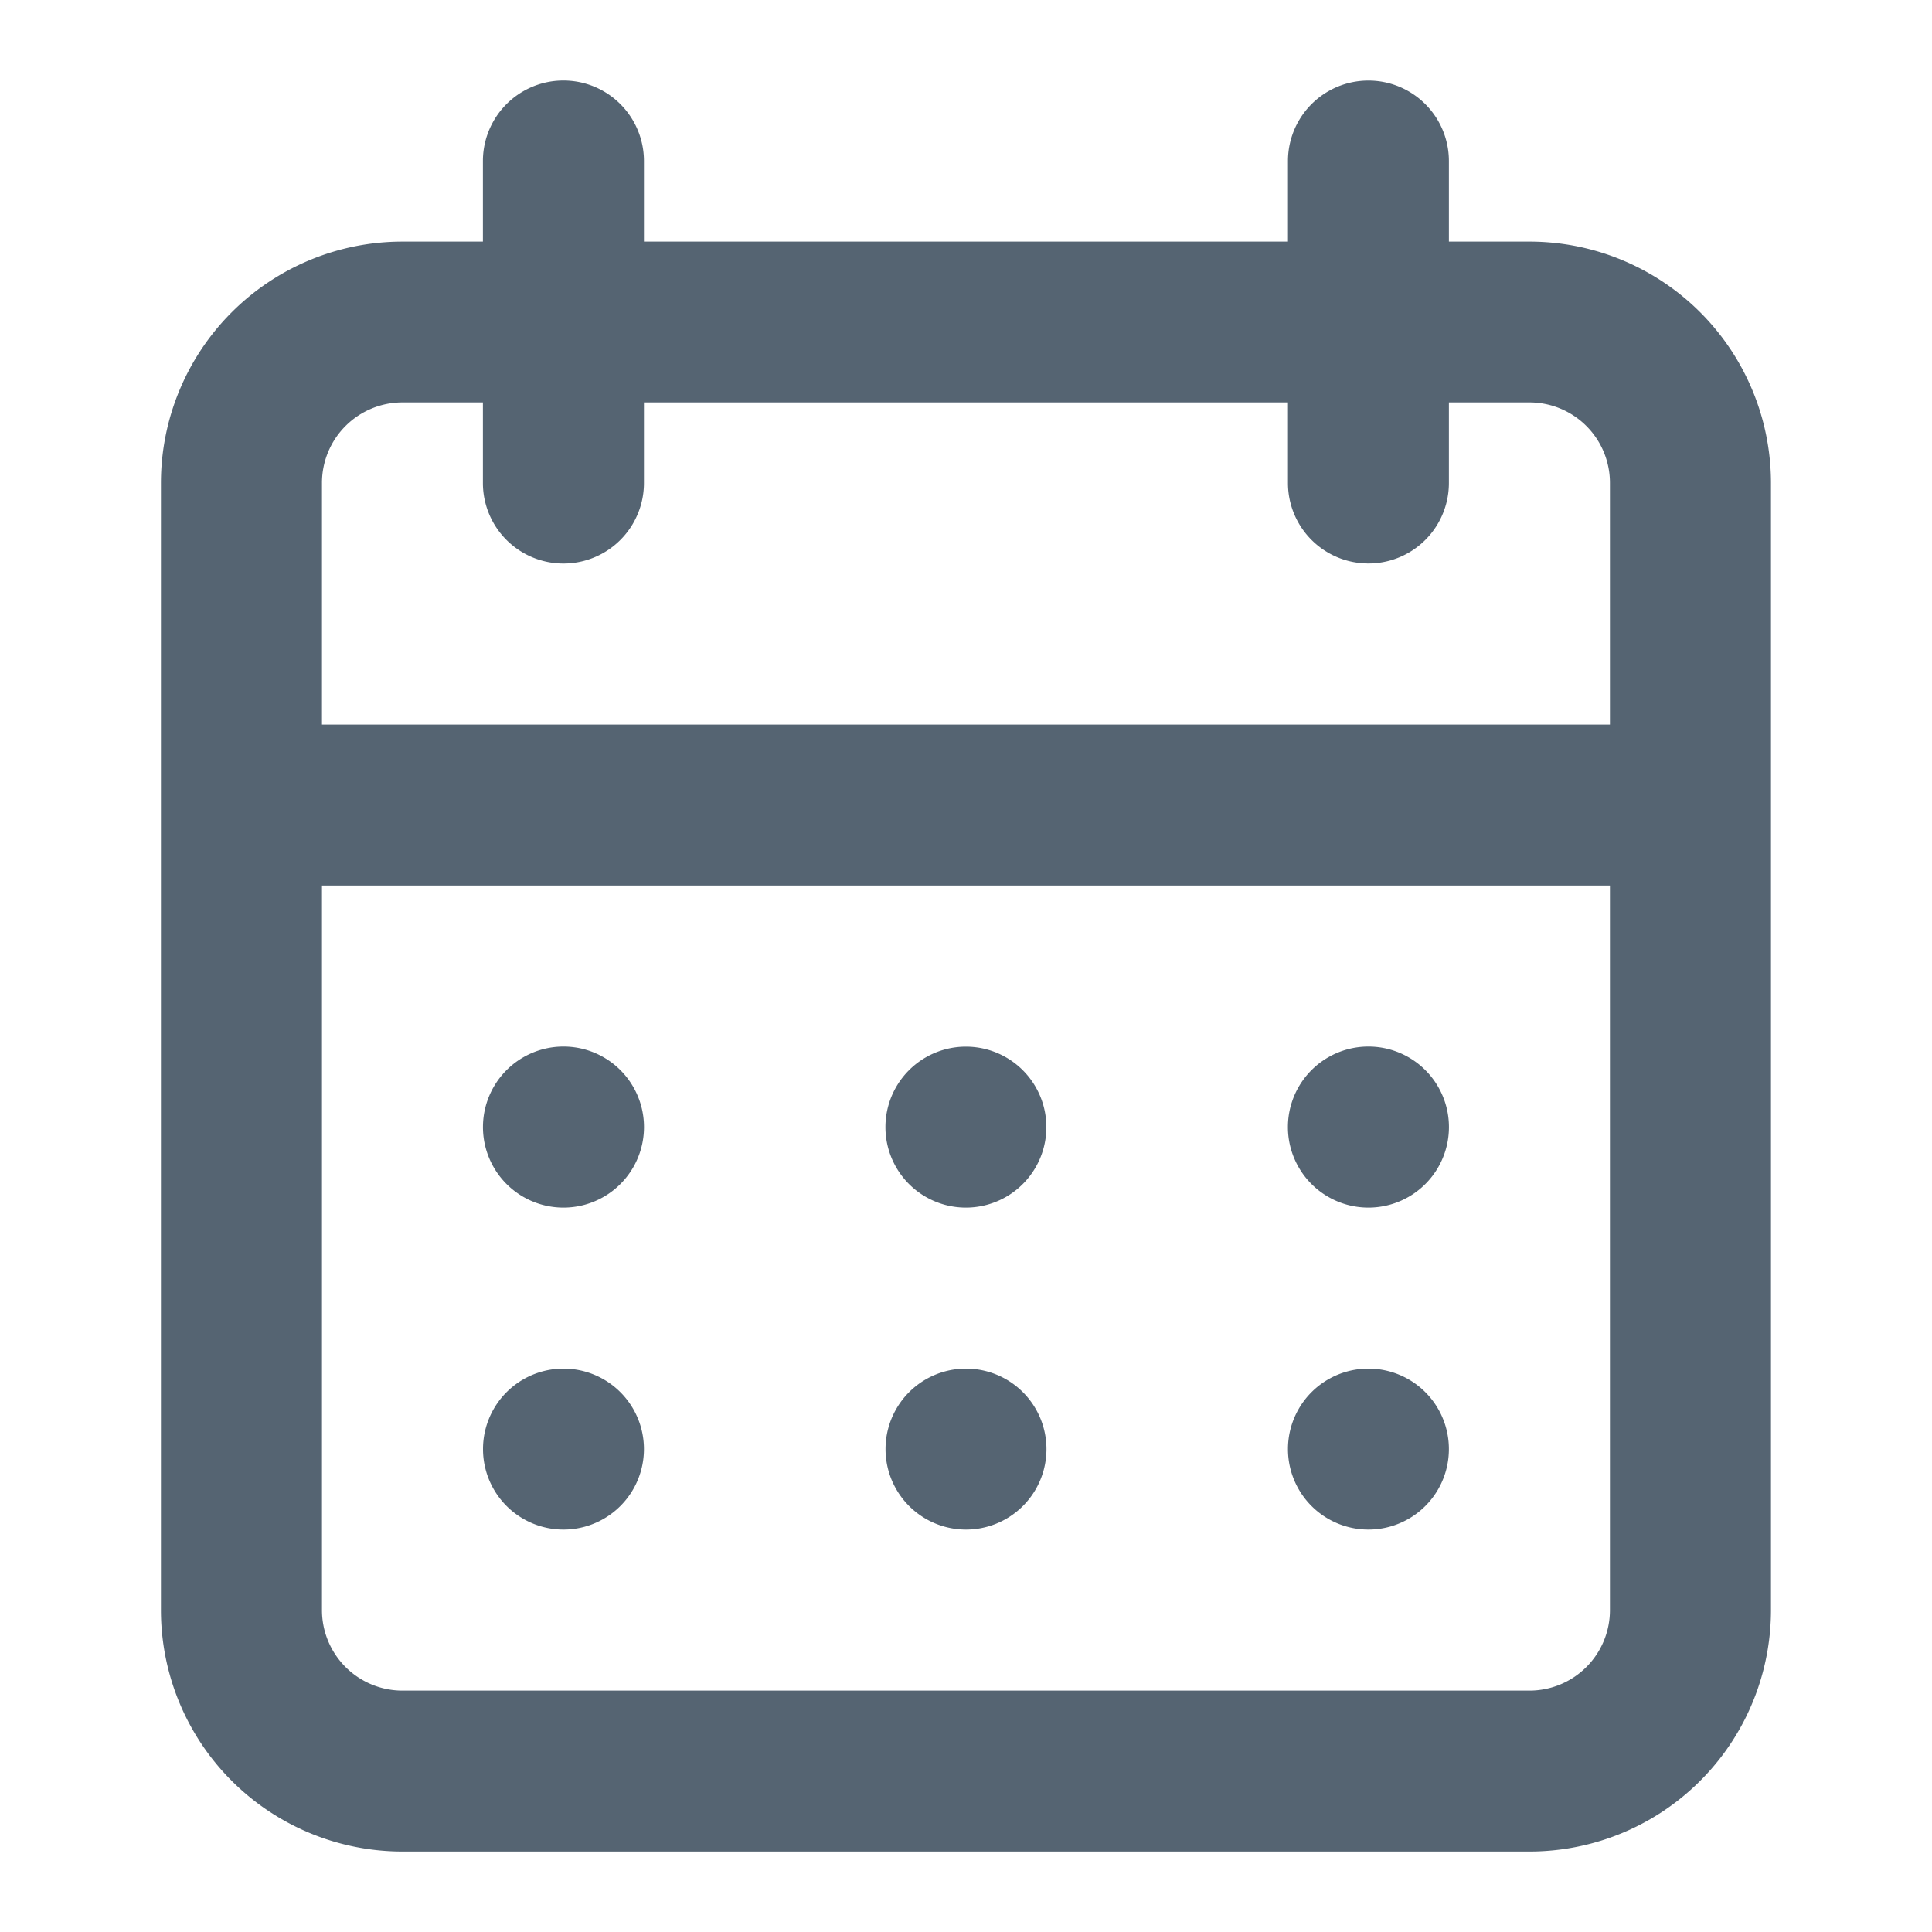 <svg width="20" height="20" fill="none" xmlns="http://www.w3.org/2000/svg"><path d="M10 15.834a.833.833 0 100-1.666.833.833 0 000 1.666zm4.166 0a.833.833 0 100-1.666.833.833 0 000 1.666zm0-3.333a.833.833 0 100-1.667.833.833 0 000 1.667zm-4.167 0a.833.833 0 100-1.666.833.833 0 000 1.666zm5.834-10h-.834v-.834a.833.833 0 10-1.666 0v.834H6.666v-.834a.833.833 0 10-1.667 0v.834h-.833a2.5 2.5 0 00-2.5 2.5v11.666a2.5 2.5 0 002.5 2.5h11.667a2.5 2.5 0 002.5-2.5V5.001a2.5 2.5 0 00-2.5-2.5zm.833 14.166a.833.833 0 01-.833.834H4.166a.833.833 0 01-.833-.834v-7.5h13.333v7.5zm0-9.166H3.333V5a.833.833 0 01.833-.834h.833V5a.833.833 0 001.667 0v-.834h6.667V5a.833.833 0 101.666 0v-.834h.834a.833.833 0 01.833.834v2.5zm-10.833 5a.833.833 0 100-1.667.833.833 0 000 1.667zm0 3.333a.833.833 0 100-1.666.833.833 0 000 1.666z" fill="#556472"/></svg>